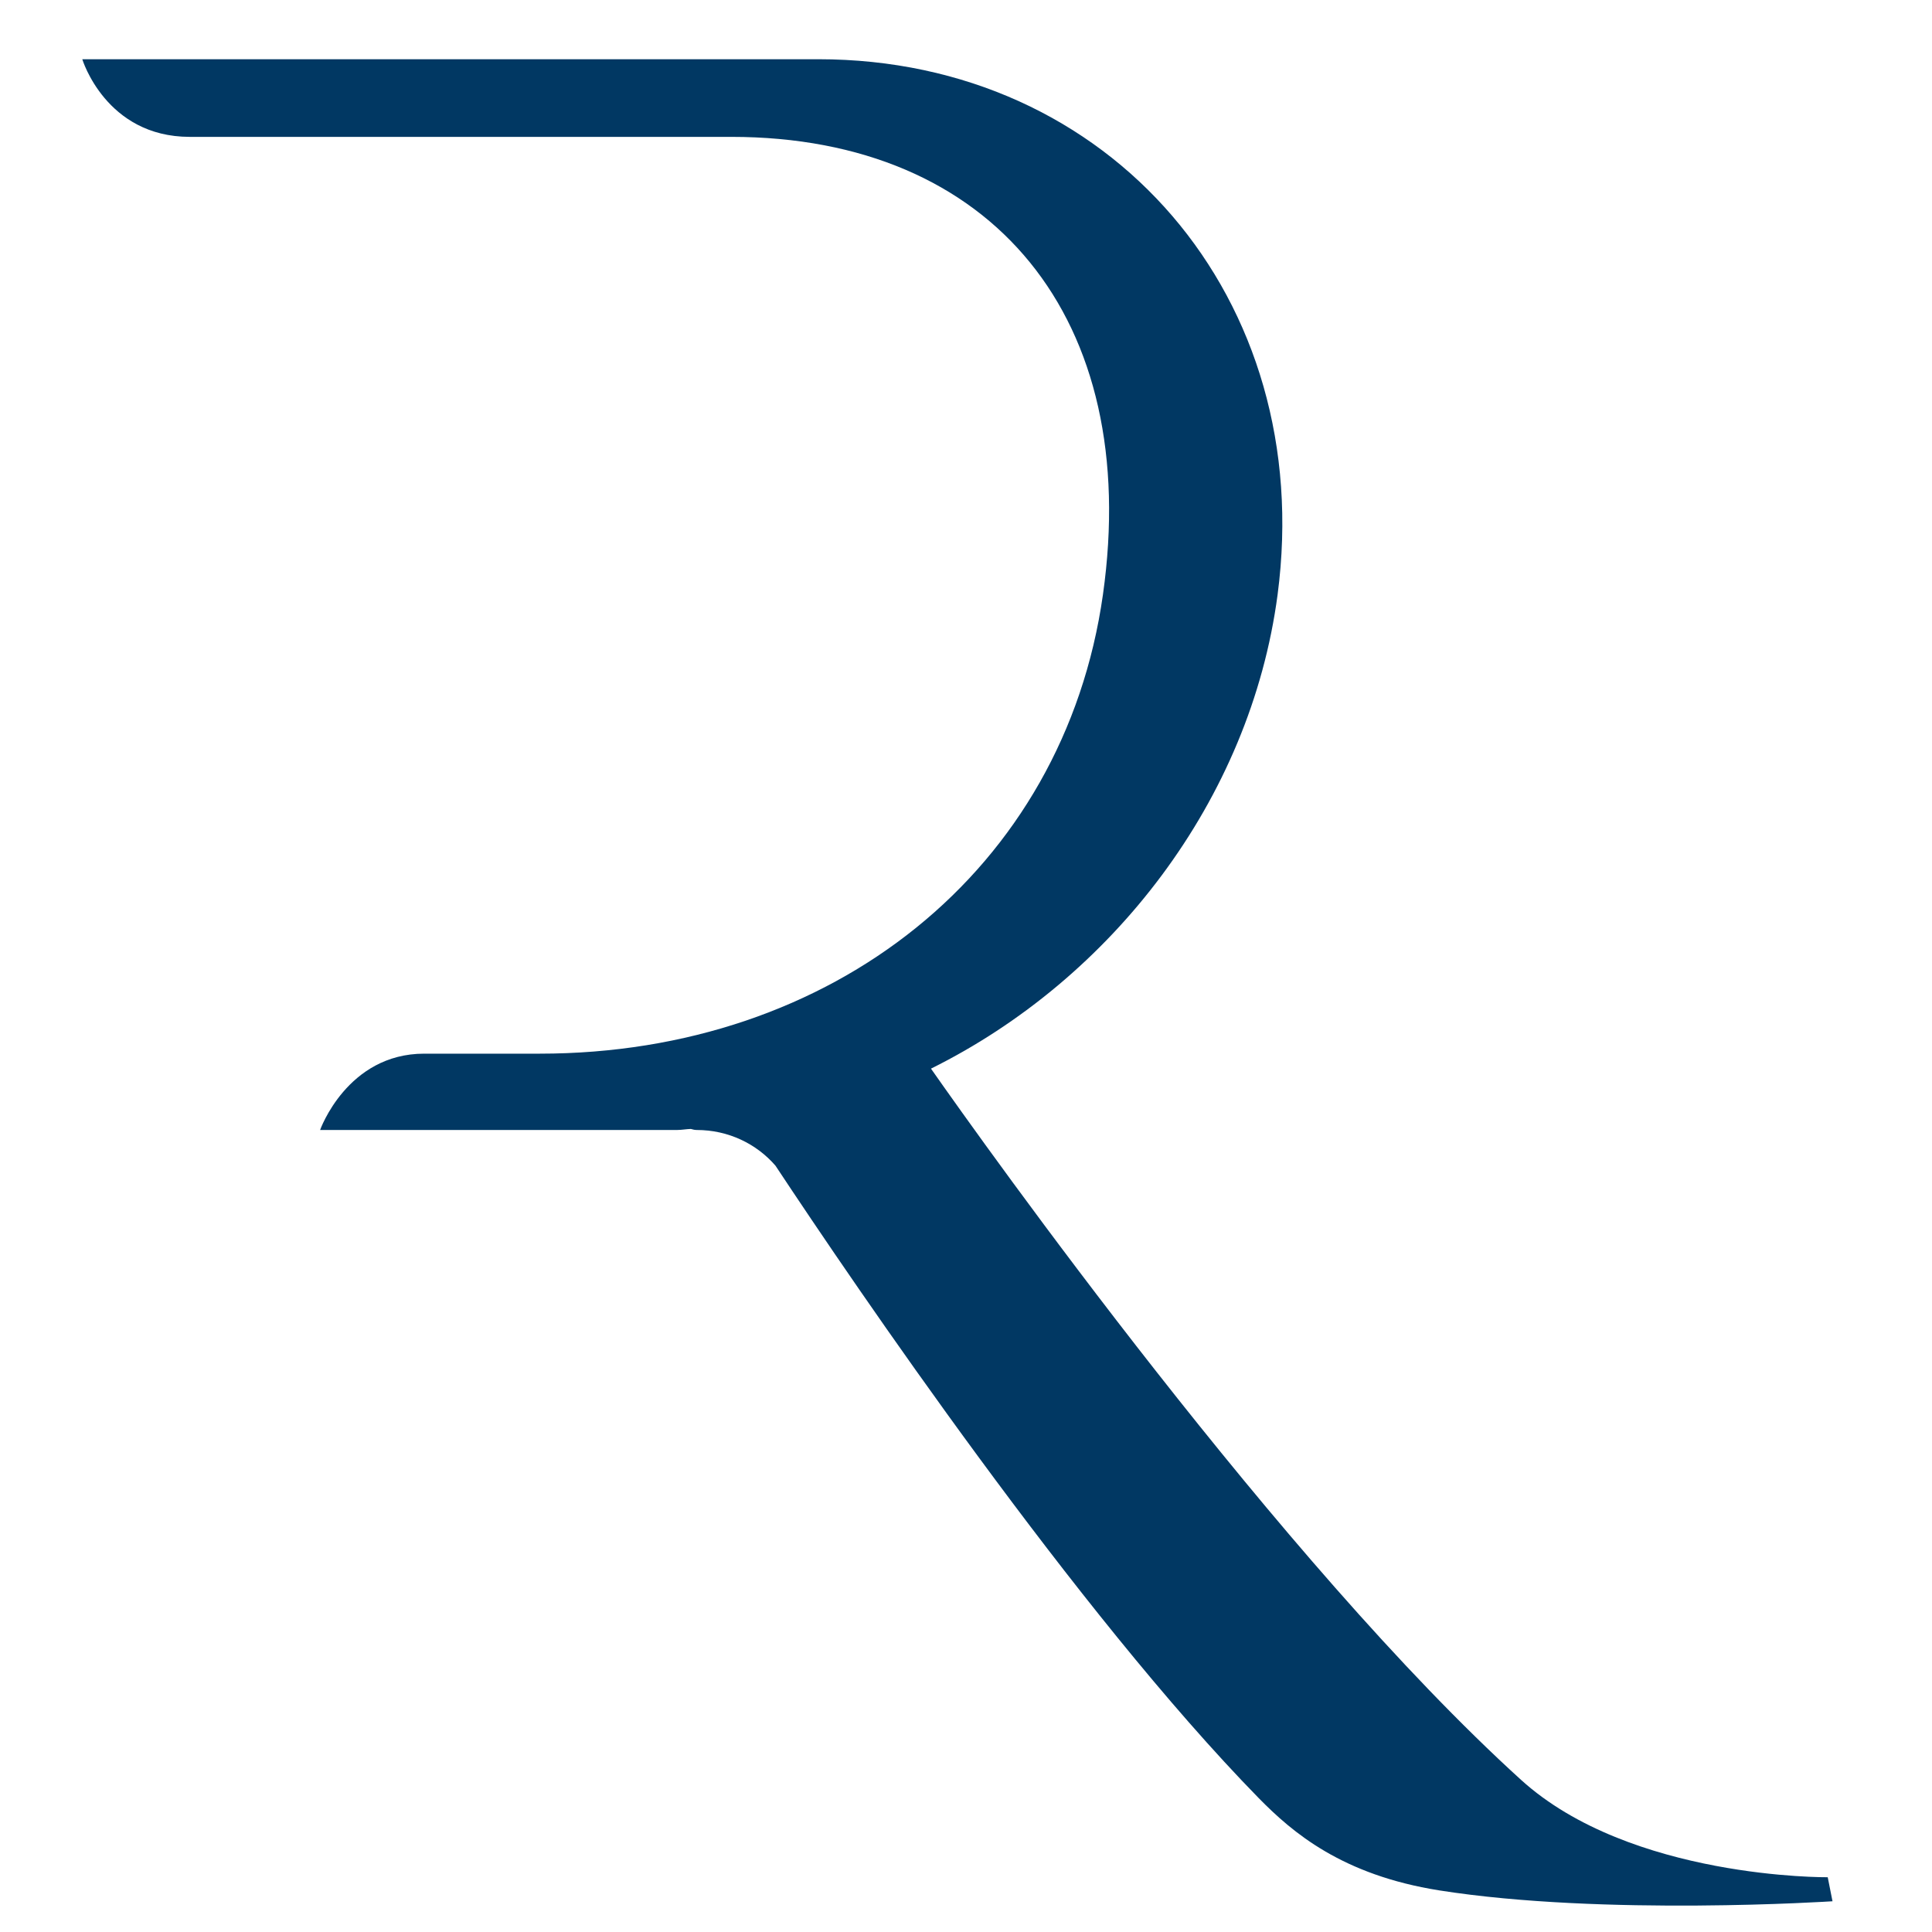 <?xml version="1.0" encoding="UTF-8" standalone="no"?>
<!-- Generator: Adobe Illustrator 16.0.0, SVG Export Plug-In . SVG Version: 6.00 Build 0) -->

<svg
   version="1.1"
   id="Layer_1"
   x="0px"
   y="0px"
   width="32"
   height="32"
   viewBox="0 0 32 32"
   xml:space="preserve"
   sodipodi:docname="riskonet.svg"
   inkscape:version="1.4 (e7c3feb100, 2024-10-09)"
   xmlns:inkscape="http://www.inkscape.org/namespaces/inkscape"
   xmlns:sodipodi="http://sodipodi.sourceforge.net/DTD/sodipodi-0.dtd"
   xmlns="http://www.w3.org/2000/svg"
   xmlns:svg="http://www.w3.org/2000/svg"><defs
   id="defs10" /><sodipodi:namedview
   id="namedview10"
   pagecolor="#ffffff"
   bordercolor="#666666"
   borderopacity="1.0"
   inkscape:showpageshadow="2"
   inkscape:pageopacity="0.0"
   inkscape:pagecheckerboard="0"
   inkscape:deskcolor="#d1d1d1"
   showgrid="false"
   inkscape:zoom="14.28734"
   inkscape:cx="92.2845"
   inkscape:cy="30.026584"
   inkscape:window-width="3840"
   inkscape:window-height="2120"
   inkscape:window-x="3840"
   inkscape:window-y="2200"
   inkscape:window-maximized="1"
   inkscape:current-layer="Layer_1" />          <path
   fill="#013863"
   d="m 1.363,0.981 h 5.83 2.133 4.229 c 4.847,0 8.251,3.969 7.606,8.868 -0.451,3.41 -2.75,6.368 -5.741,7.851 0.912,1.301 5.8,8.174 9.772,11.779 1.814,1.647 5.081,1.614 5.081,1.614 l 0.079,0.398 c 0,0 -3.792,0.249 -6.512,-0.18 -1.61,-0.255 -2.431,-0.958 -2.99,-1.527 -3.018,-3.086 -6.674,-8.464 -8.006,-10.477 -0.312,-0.36 -0.777,-0.591 -1.306,-0.591 -0.042,0 -0.067,-0.011 -0.095,-0.017 -0.077,0.002 -0.153,0.017 -0.227,0.017 H 5.302 c 0,0 0.447,-1.264 1.724,-1.264 h 1.913 c 4.847,0 8.682,-3.038 9.329,-7.602 C 18.914,5.285 16.45,2.267 12.113,2.267 H 3.142 C 1.752,2.266 1.363,0.981 1.363,0.981"
   id="path10"
   style="stroke-width:0.755" /> </svg>
